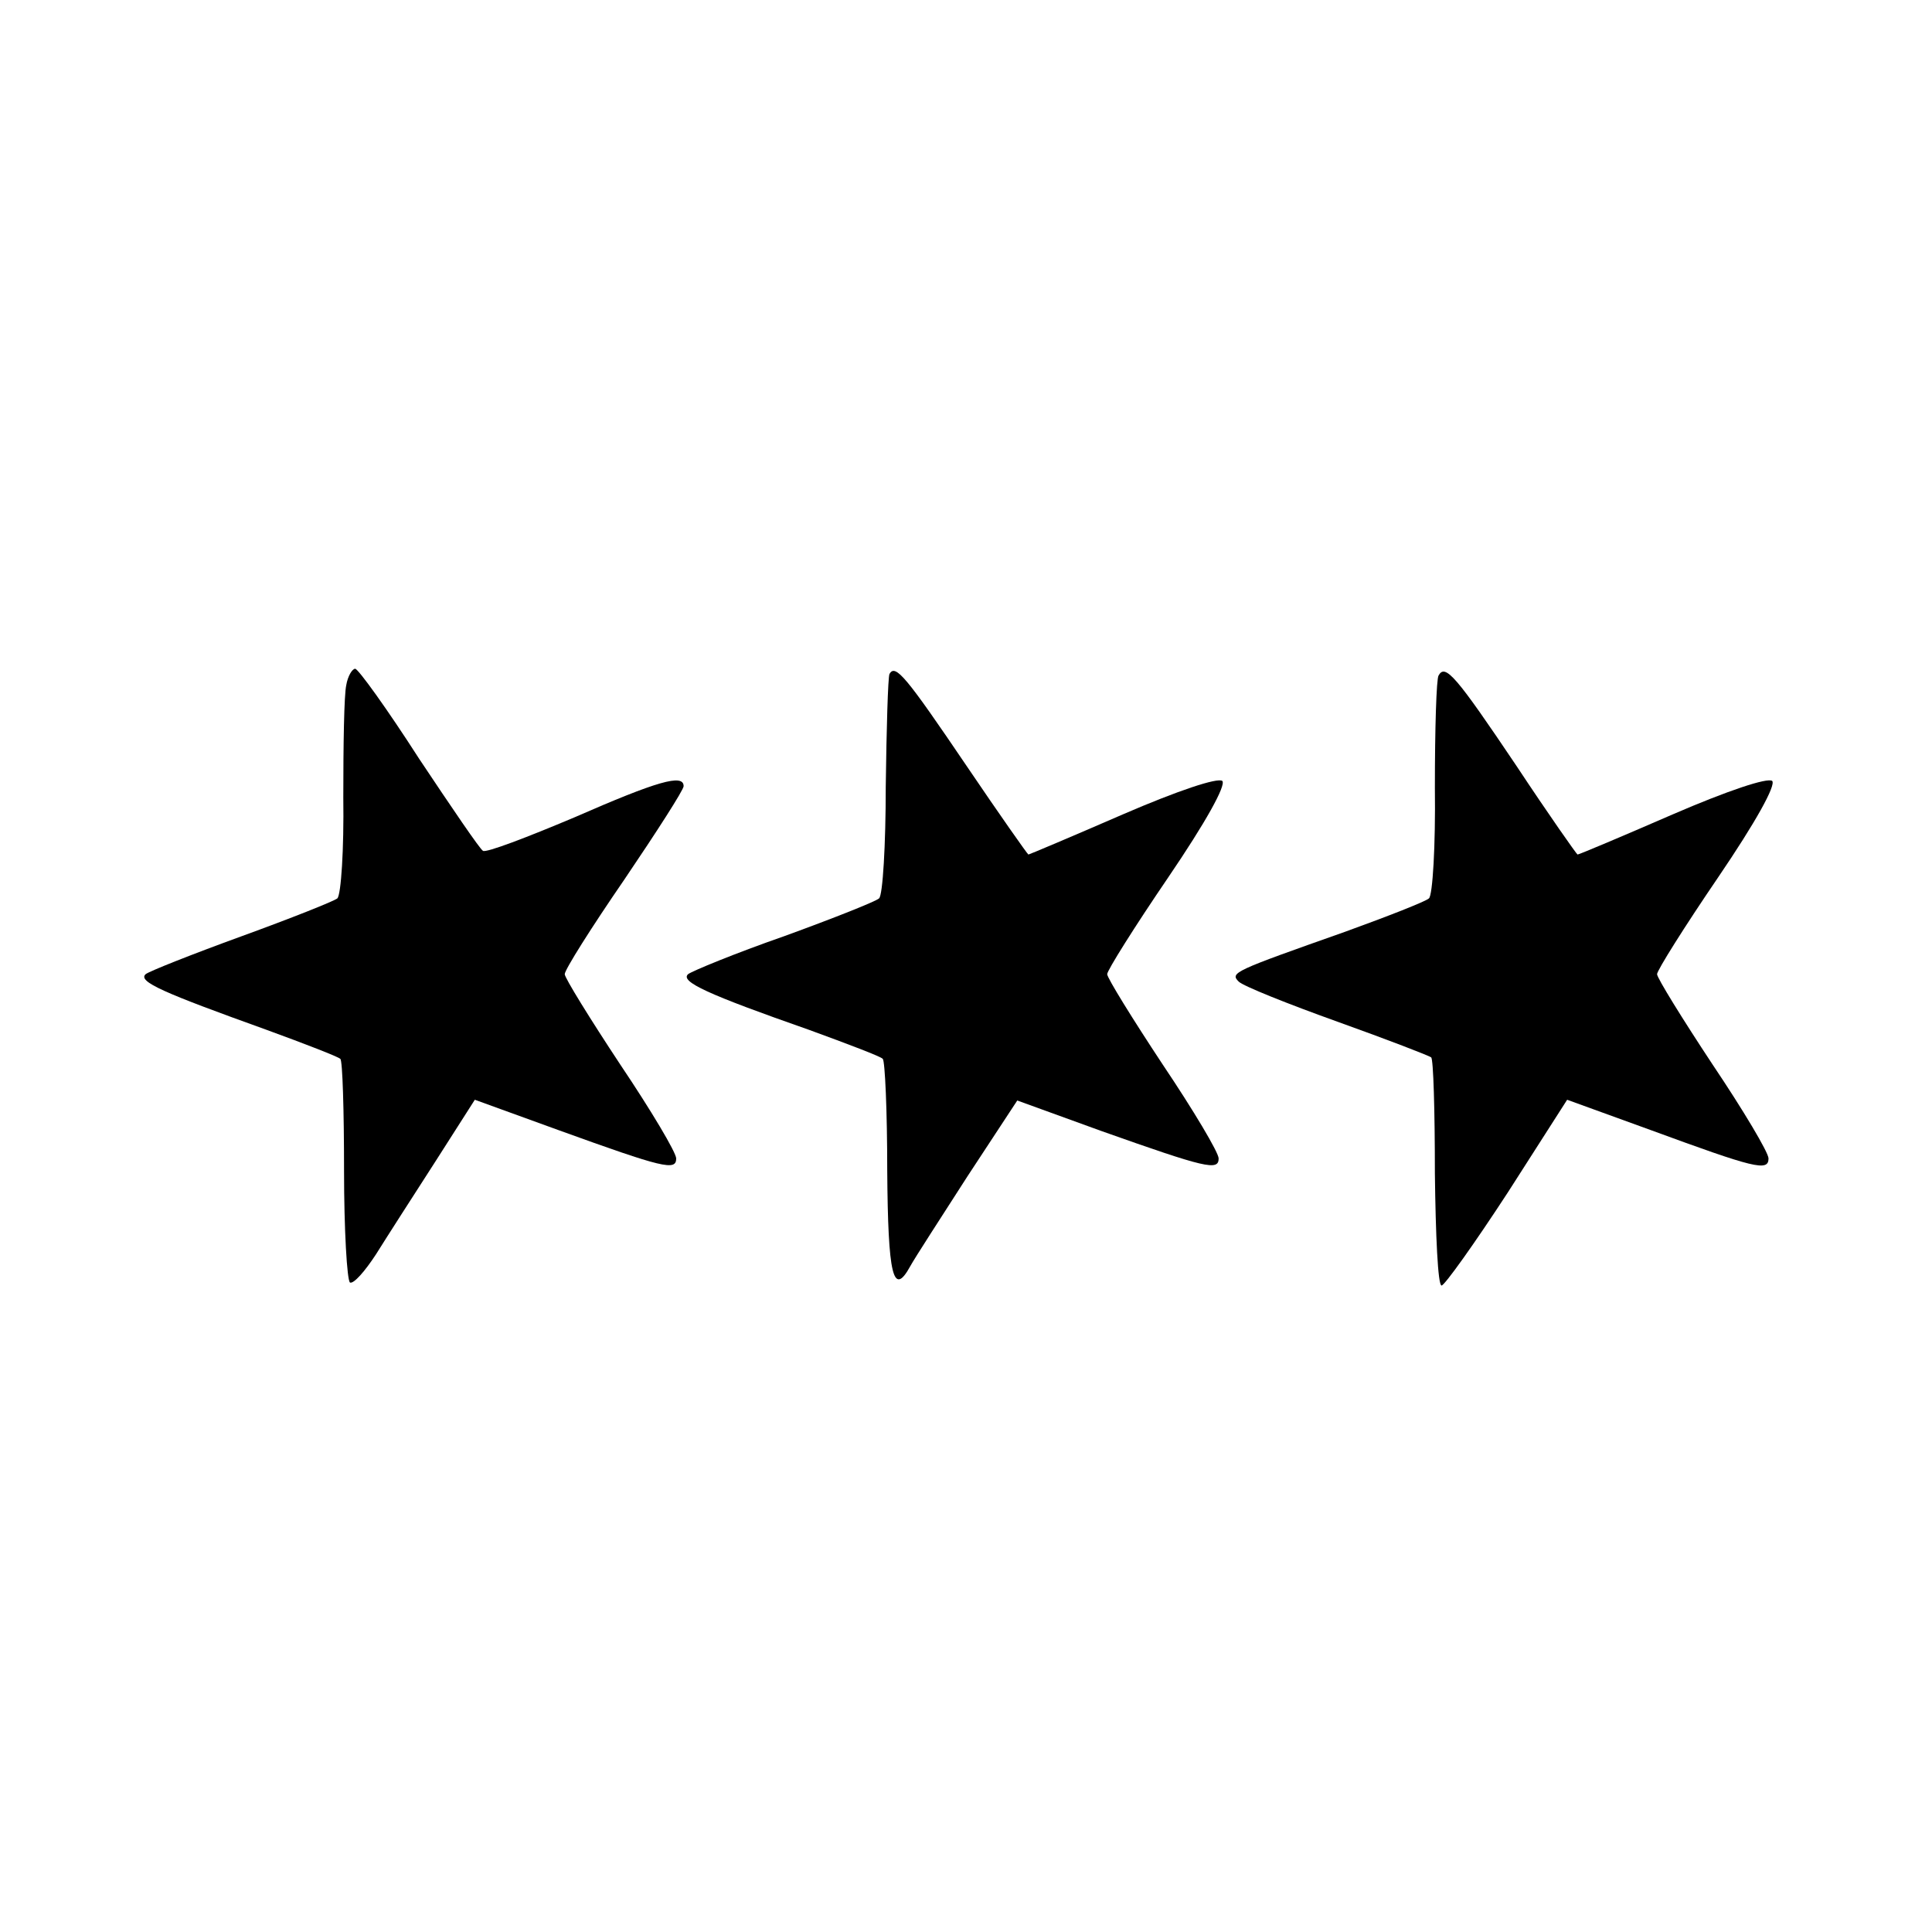 <?xml version="1.0" standalone="no"?>
<!DOCTYPE svg PUBLIC "-//W3C//DTD SVG 20010904//EN"
 "http://www.w3.org/TR/2001/REC-SVG-20010904/DTD/svg10.dtd">
<svg version="1.0" xmlns="http://www.w3.org/2000/svg"
 width="260pt" height="260pt" viewBox="0 0 260 260"
 preserveAspectRatio="xMidYMid meet">
<g transform="translate(0,260) scale(0.1,-0.1)"
fill="#000000" stroke="none">
<path d="M466 1678 c-3 -13 -4 -81 -4 -151 1 -70 -3 -131 -8 -136 -5 -4 -63
-27 -129 -51 -66 -24 -124 -47 -129 -51 -11 -10 24 -25 163 -75 52 -19 96 -36
99 -39 3 -2 5 -70 5 -150 0 -80 4 -148 8 -151 5 -2 20 15 35 38 15 24 51 80
80 125 l53 83 113 -41 c141 -51 158 -55 158 -38 0 8 -34 65 -75 126 -41 62
-75 117 -75 122 0 6 36 63 80 127 44 65 80 121 80 126 0 17 -35 7 -147 -42
-64 -27 -119 -48 -123 -45 -4 2 -42 58 -86 124 -43 67 -82 121 -86 121 -4 0
-10 -10 -12 -22z"/>
<path d="M1197 1693 c-2 -5 -4 -73 -5 -152 0 -78 -4 -146 -9 -150 -4 -4 -62
-27 -128 -51 -66 -23 -124 -47 -129 -51 -11 -10 26 -27 163 -75 52 -19 97 -36
99 -39 3 -3 6 -70 6 -150 1 -142 8 -171 31 -129 6 11 41 65 77 121 l67 102
113 -41 c141 -50 158 -54 158 -37 0 8 -34 65 -75 126 -41 62 -75 117 -75 122
0 5 37 64 82 130 51 75 78 124 73 130 -6 5 -60 -13 -134 -45 -69 -30 -126 -54
-127 -54 -1 0 -39 54 -83 119 -82 121 -96 138 -104 124z"/>
<path d="M1936 1691 c-3 -4 -5 -72 -5 -151 1 -78 -3 -145 -8 -149 -4 -4 -55
-24 -113 -45 -150 -53 -155 -55 -143 -67 6 -6 66 -30 133 -54 67 -24 124 -46
126 -48 3 -2 5 -72 5 -156 1 -83 4 -151 9 -151 4 0 44 56 89 125 l80 125 113
-41 c139 -51 158 -56 158 -38 0 8 -34 65 -75 126 -41 62 -75 117 -75 122 0 5
37 64 82 130 51 75 78 124 73 130 -6 5 -60 -13 -134 -45 -69 -30 -126 -54
-128 -54 -1 0 -39 54 -82 119 -82 122 -96 138 -105 122z"/>
</g>
</svg>
